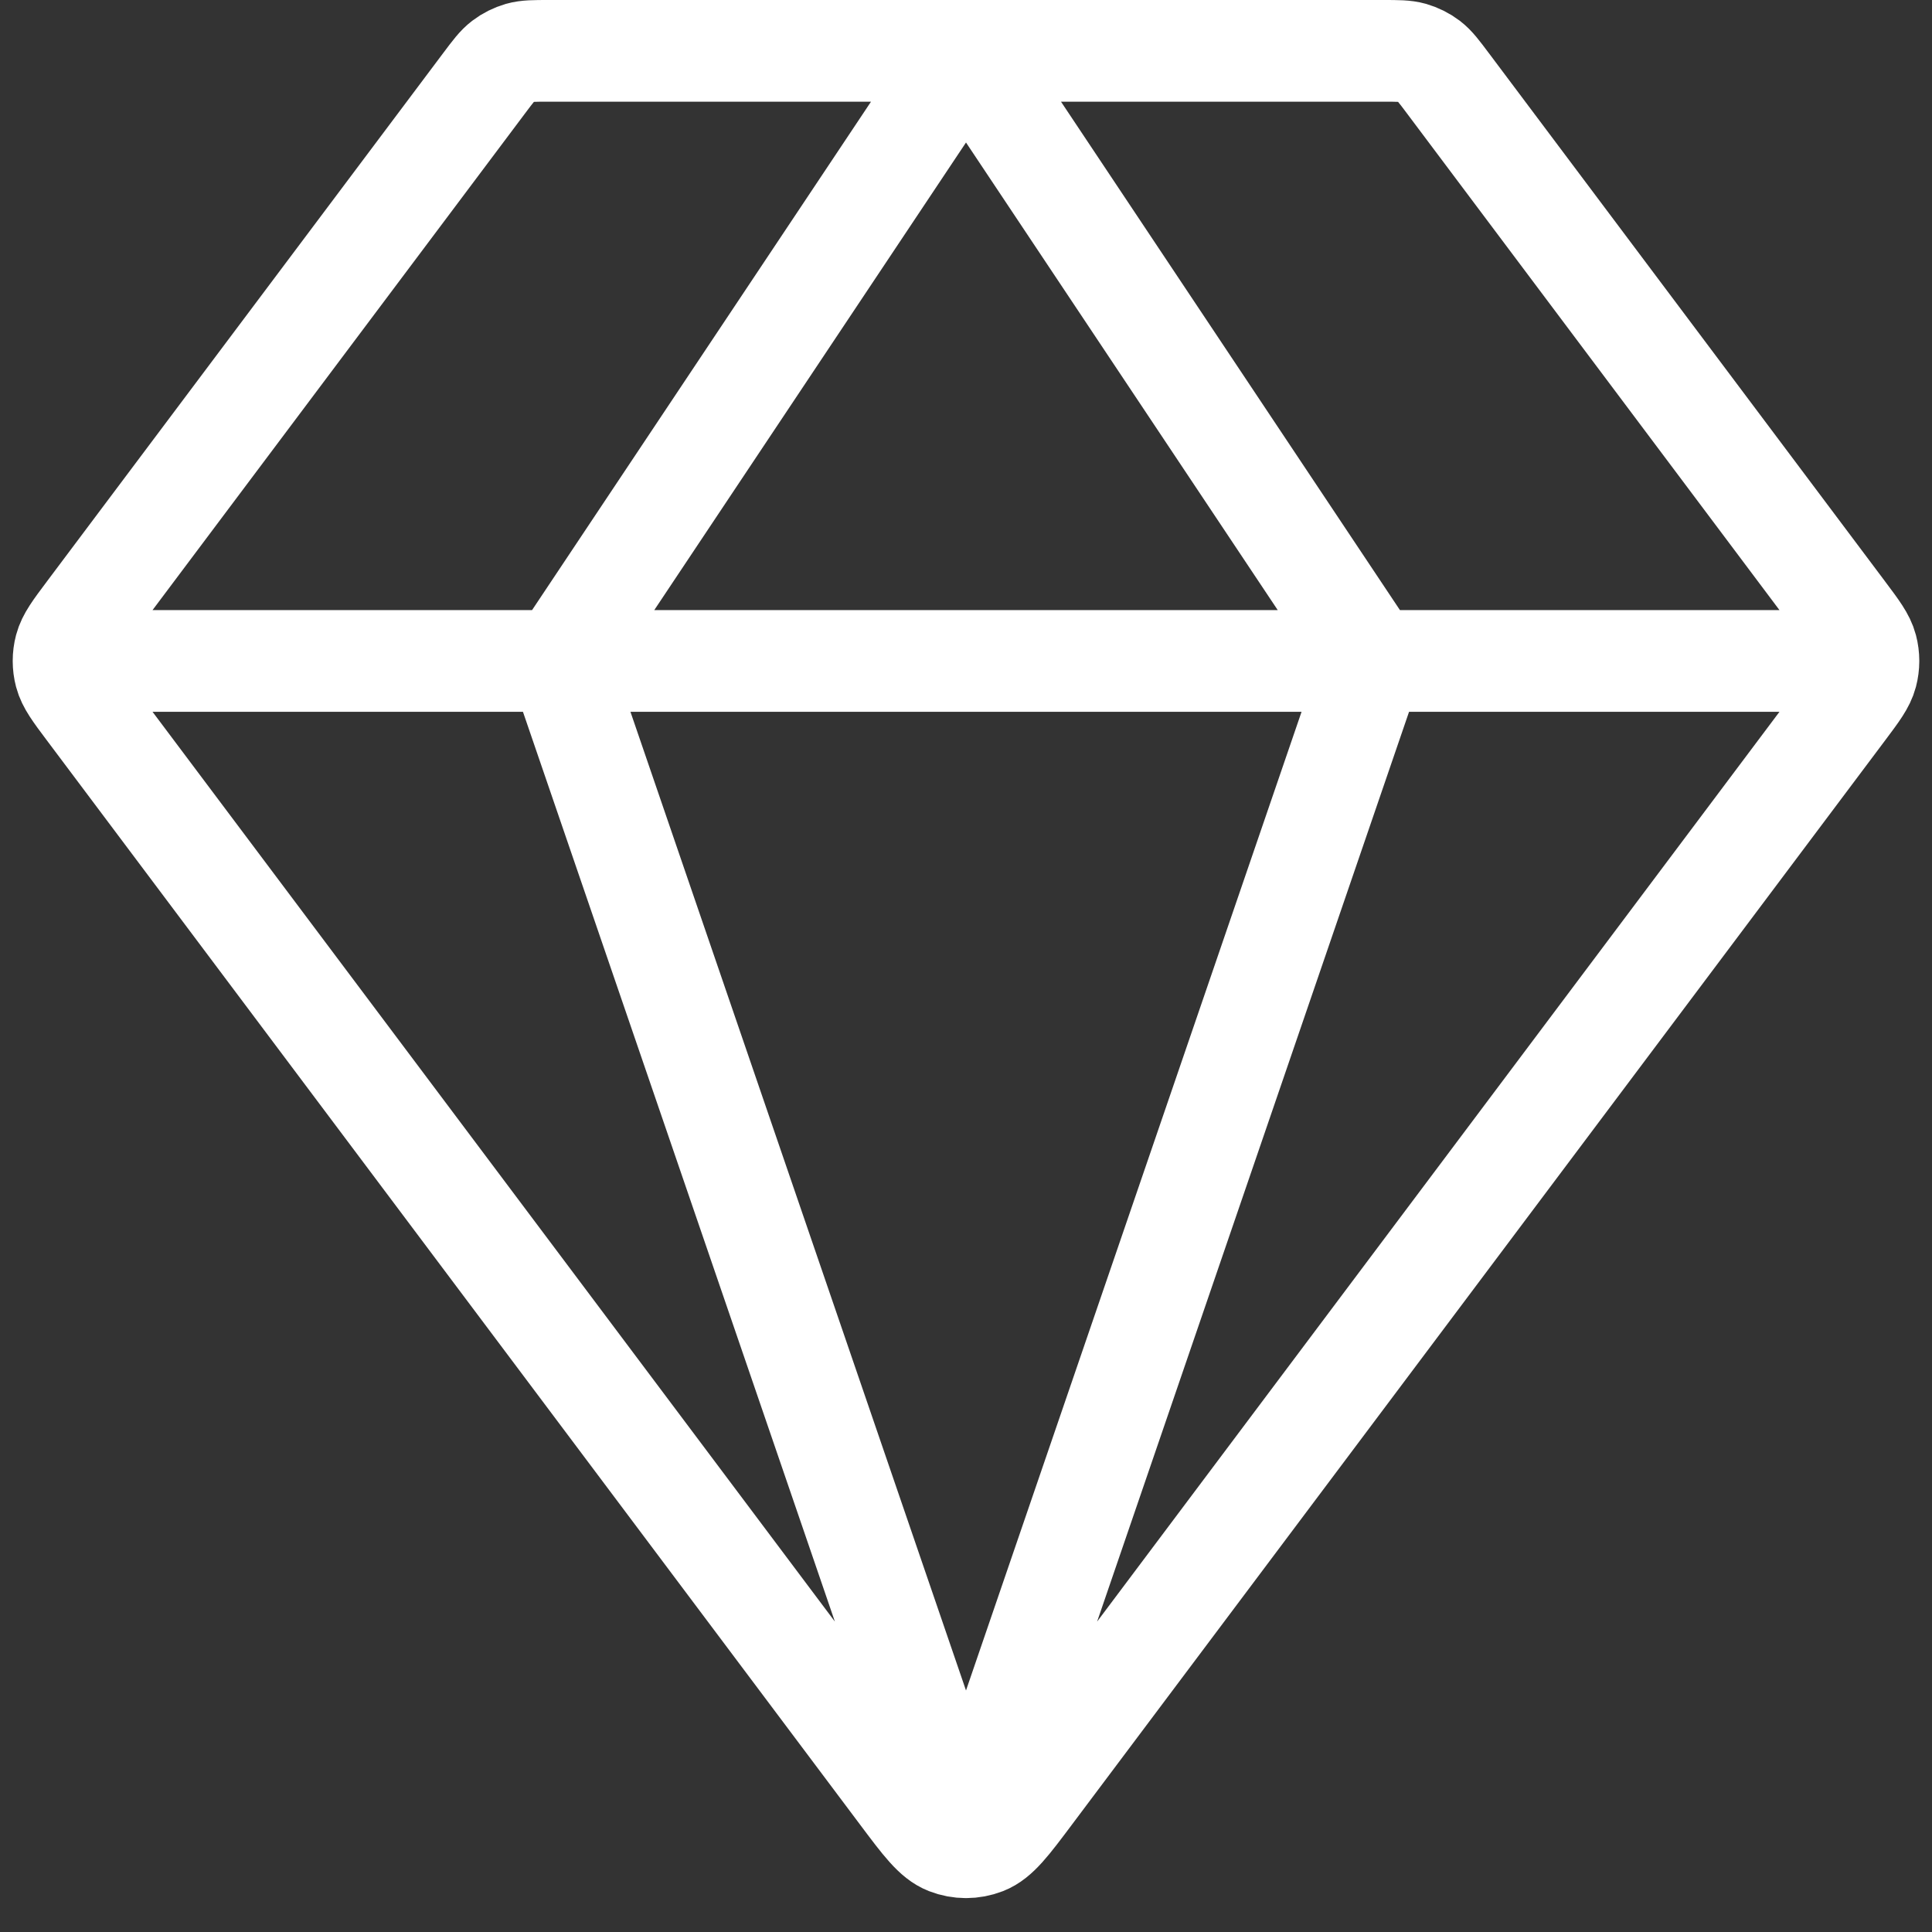 <svg width="38" height="38" viewBox="0 0 38 38" fill="none" xmlns="http://www.w3.org/2000/svg">
<rect x="0" y="0" width="38" height="38" fill="#333333" stroke="none"/>
<path d="M1.25 13H36.75M19 1L11 13L19 36.333L27 13L19 1ZM20.28 35.293L36.28 13.96C36.538 13.616 36.667 13.444 36.717 13.255C36.761 13.088 36.761 12.912 36.717 12.745C36.667 12.556 36.538 12.384 36.28 12.04L28.48 1.64C28.304 1.405 28.216 1.288 28.105 1.203C28.006 1.128 27.894 1.073 27.775 1.038C27.64 1 27.493 1 27.2 1H10.8C10.507 1 10.36 1 10.225 1.038C10.106 1.073 9.994 1.128 9.896 1.203C9.784 1.288 9.696 1.405 9.52 1.64L1.72 12.04C1.462 12.384 1.333 12.556 1.283 12.745C1.239 12.912 1.239 13.088 1.283 13.255C1.333 13.444 1.462 13.616 1.72 13.96L17.72 35.293C18.154 35.872 18.371 36.162 18.637 36.265C18.871 36.356 19.129 36.356 19.363 36.265C19.629 36.162 19.846 35.872 20.28 35.293Z" stroke="white" stroke-width="2" stroke-linecap="round" stroke-linejoin="round"/>
</svg>
